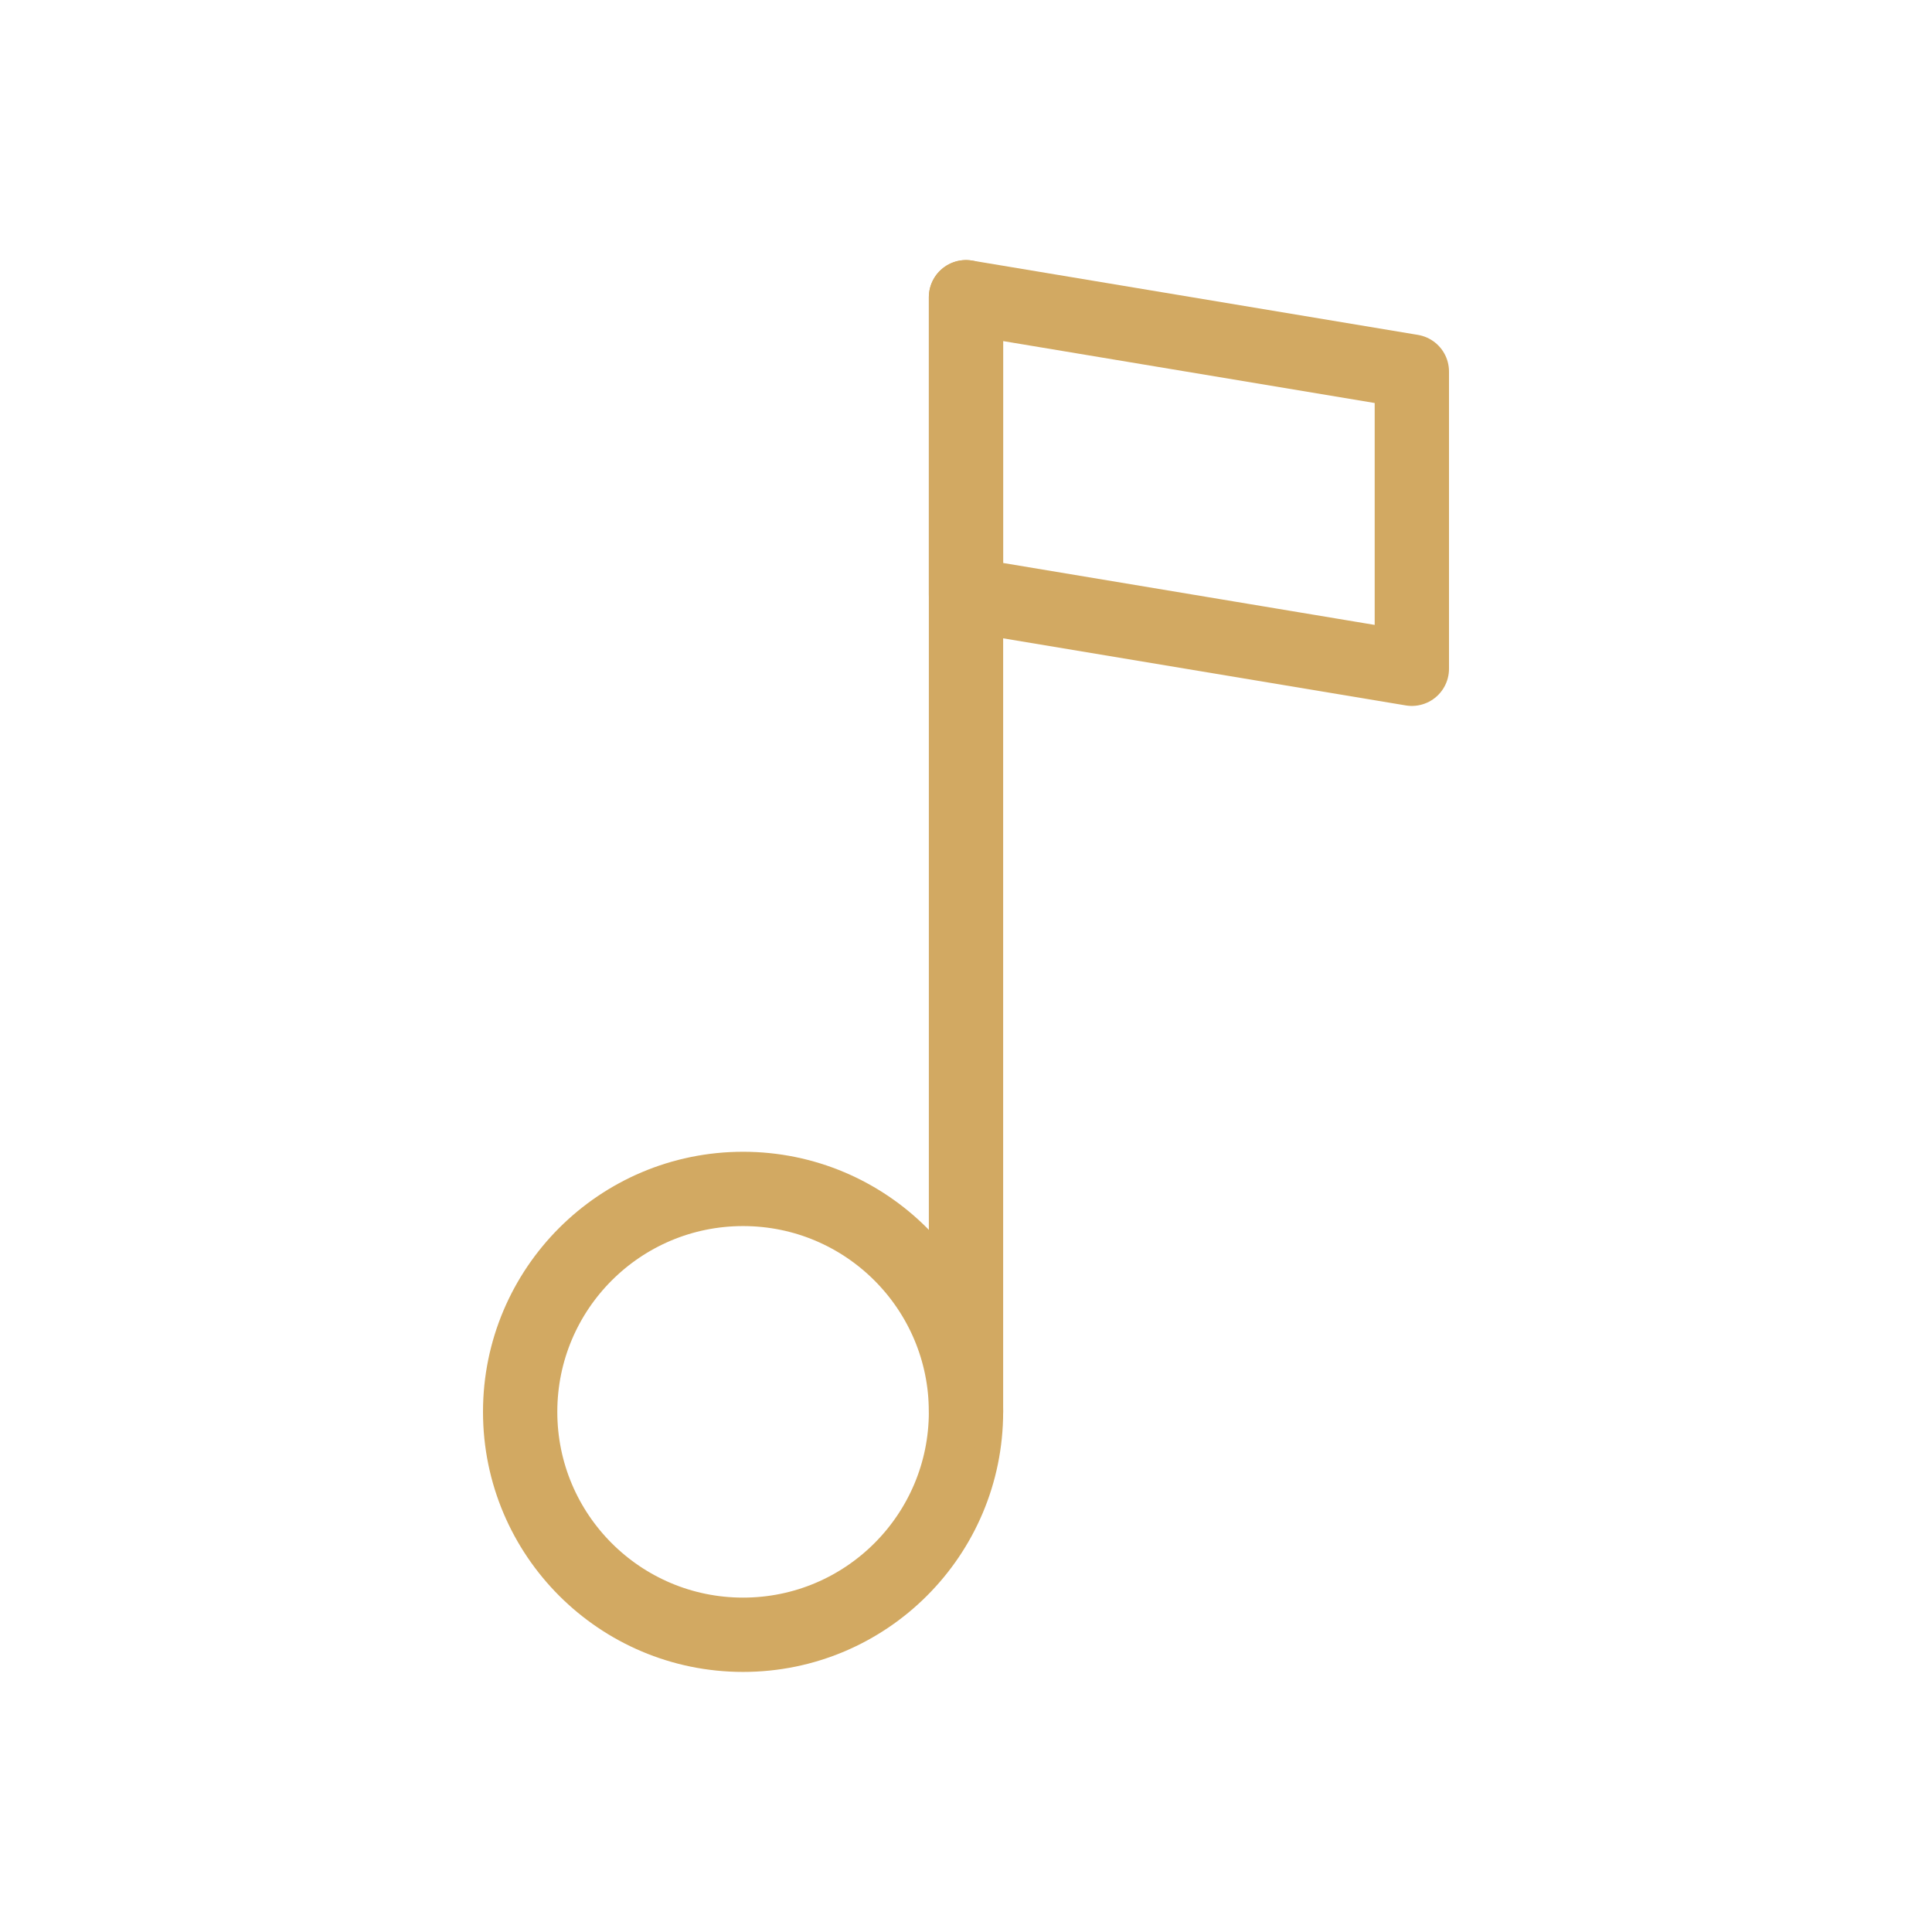 <svg width="26" height="26" viewBox="0 0 26 26" fill="none" xmlns="http://www.w3.org/2000/svg">
<circle cx="10" cy="19" r="3" stroke="#D2A962" stroke-linecap="round" stroke-linejoin="round"/>
<path d="M13 19V4" stroke="#D2A962" stroke-linecap="round" stroke-linejoin="round"/>
<path d="M13 4L19 5V9L13 8V4Z" stroke="#D2A962" stroke-linecap="round" stroke-linejoin="round"/>
</svg>
